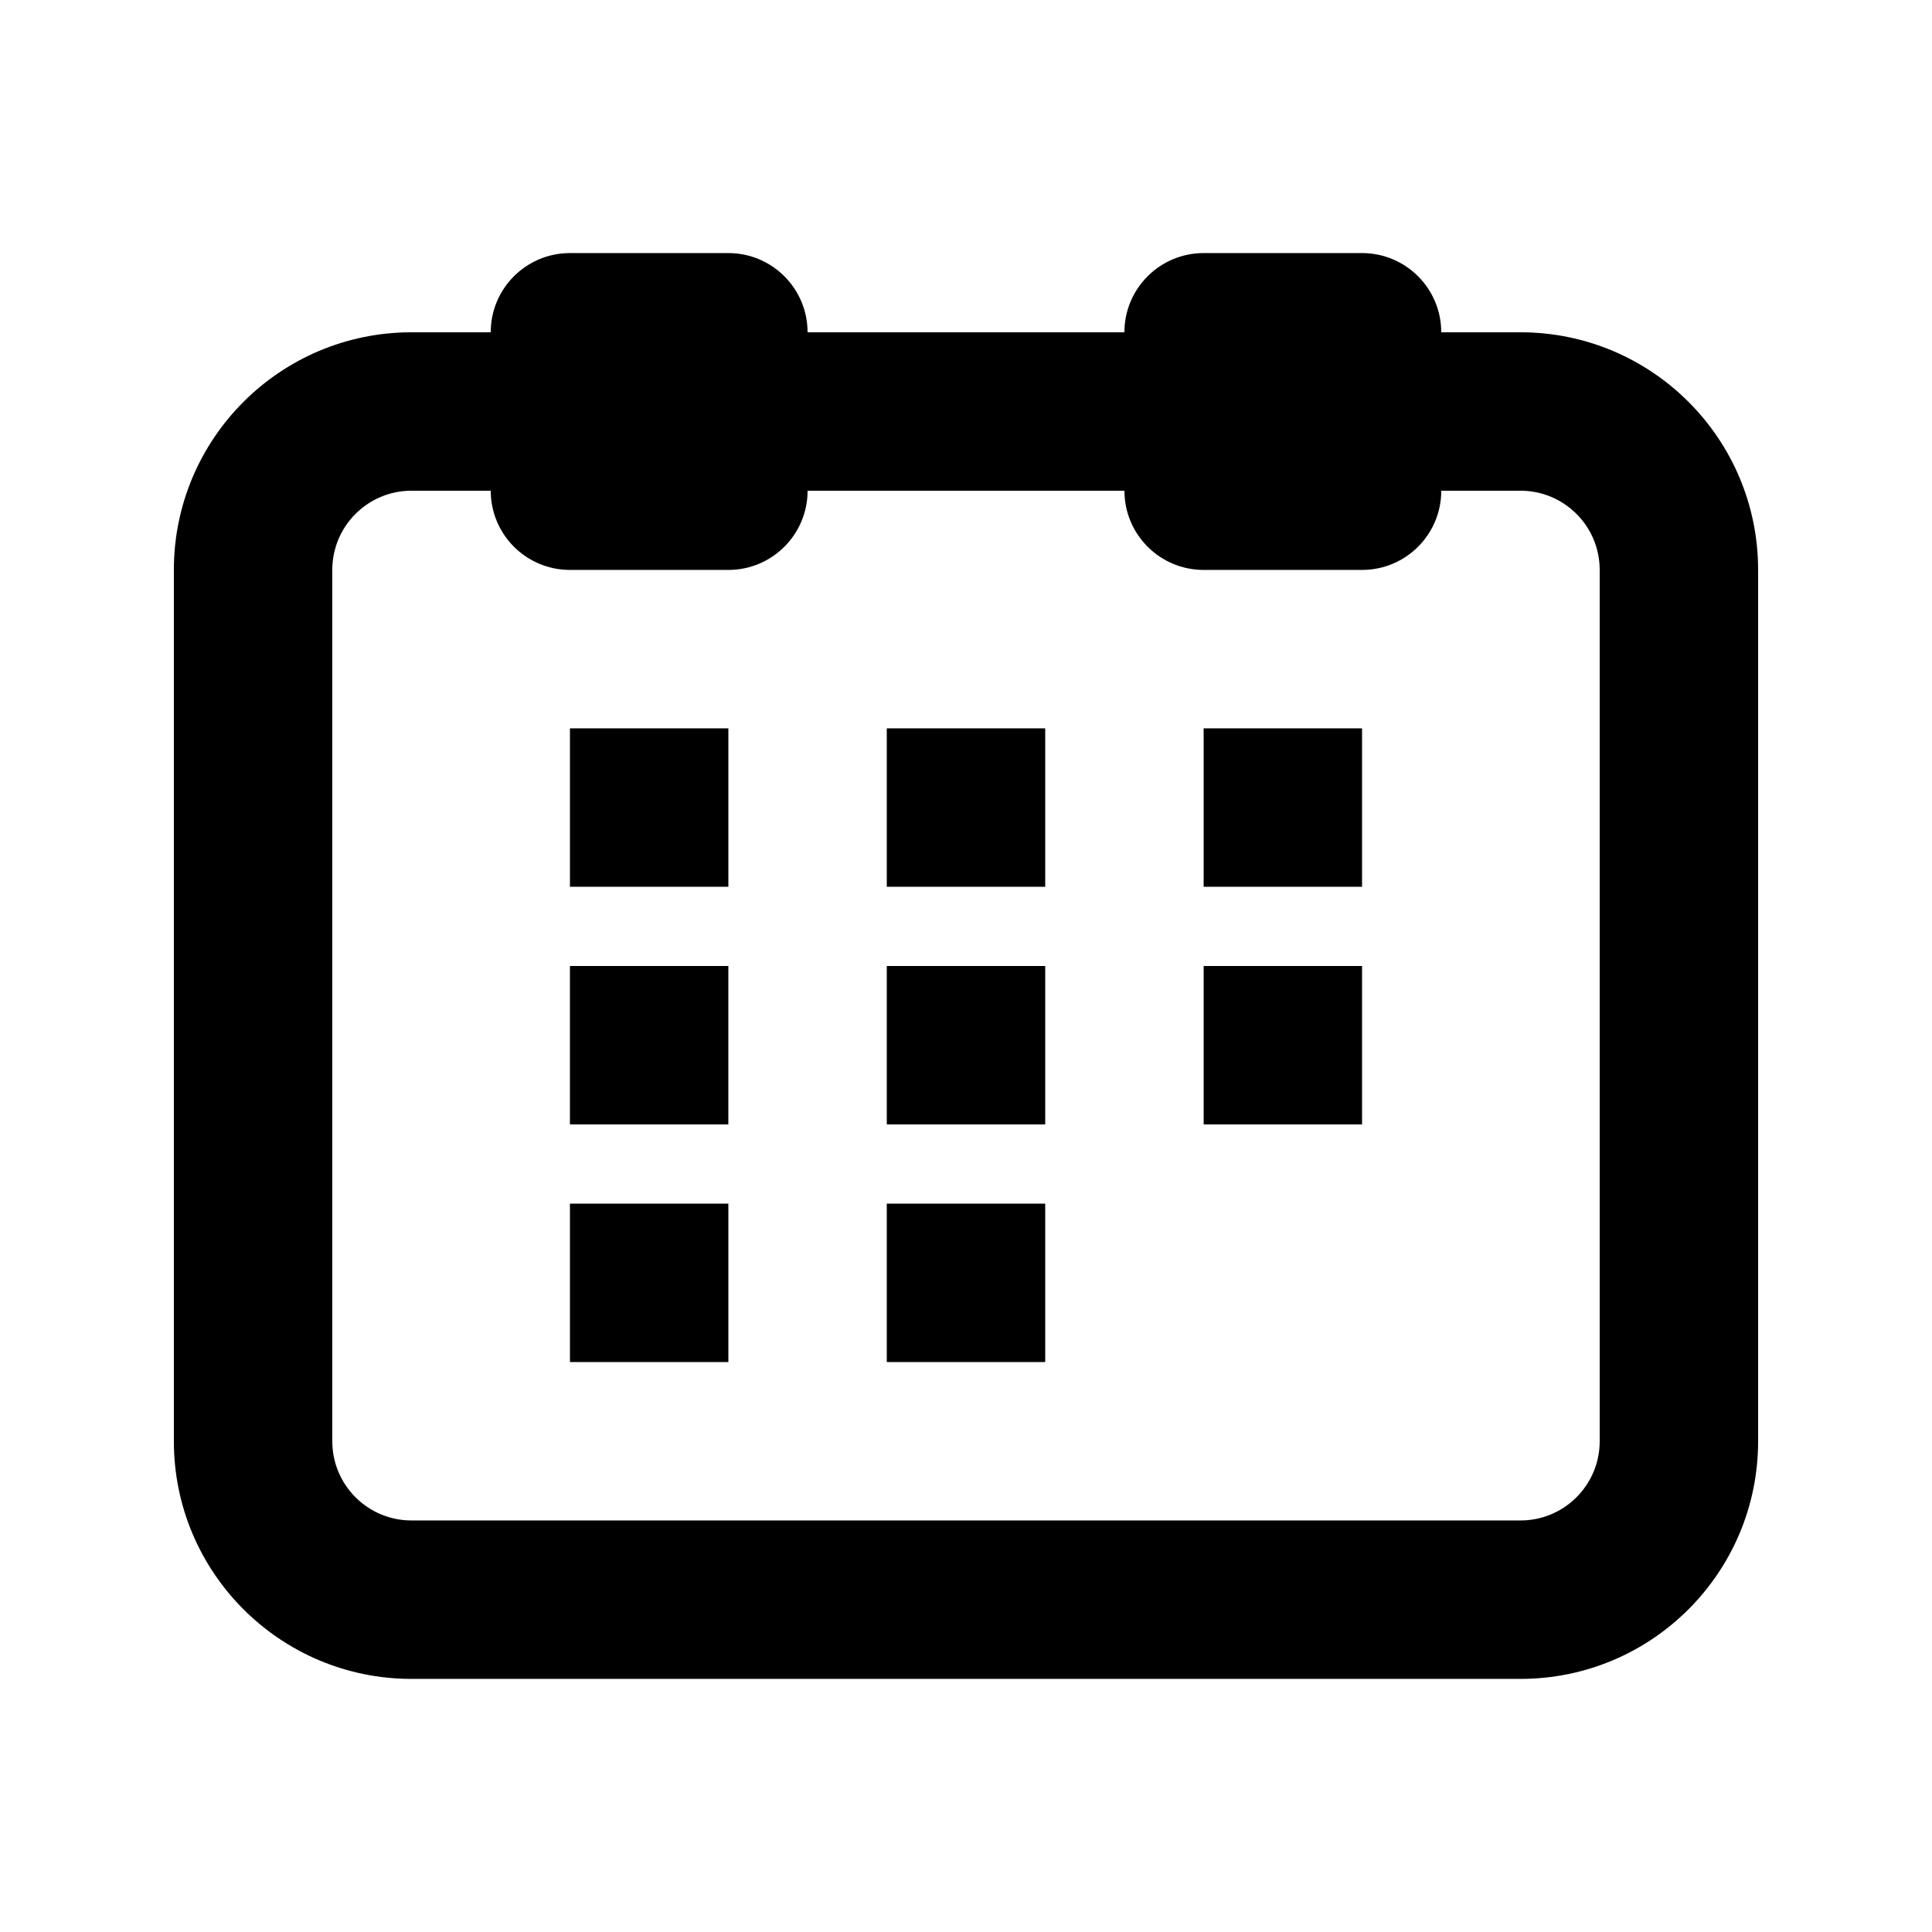 <?xml version="1.0" encoding="UTF-8"?>
<!-- Uploaded to: ICON Repo, www.svgrepo.com, Generator: ICON Repo Mixer Tools -->
<svg fill="#000000" width="800px" height="800px" version="1.1" viewBox="144 144 512 512" xmlns="http://www.w3.org/2000/svg">
 <g>
  <path d="m295.04 337.02h41.984v41.984h-41.984z"/>
  <path d="m337.02 400h-41.984v41.984h41.984z"/>
  <path d="m295.04 462.98h41.984v41.98h-41.984z"/>
  <path d="m420.99 337.02h-41.984v41.984h41.984z"/>
  <path d="m379.01 400h41.984v41.984h-41.984z"/>
  <path d="m420.99 462.98h-41.984v41.98h41.984z"/>
  <path d="m462.98 337.02h41.98v41.984h-41.98z"/>
  <path d="m504.96 400h-41.98v41.984h41.98z"/>
  <path d="m525.95 232.06h20.992c34.785 0 62.977 28.195 62.977 62.977v230.91c0 34.785-28.191 62.977-62.977 62.977h-293.89c-34.781 0-62.977-28.191-62.977-62.977v-230.91c0-34.781 28.195-62.977 62.977-62.977h20.992c0-11.594 9.398-20.992 20.992-20.992h41.984c11.594 0 20.992 9.398 20.992 20.992h83.969c0-11.594 9.395-20.992 20.992-20.992h41.98c11.598 0 20.992 9.398 20.992 20.992zm-251.9 41.984c0 11.594 9.398 20.992 20.992 20.992h41.984c11.594 0 20.992-9.398 20.992-20.992h83.969c0 11.594 9.395 20.992 20.992 20.992h41.98c11.598 0 20.992-9.398 20.992-20.992h20.992c11.594 0 20.992 9.398 20.992 20.992v230.91c0 11.594-9.398 20.992-20.992 20.992h-293.89c-11.594 0-20.992-9.398-20.992-20.992v-230.91c0-11.594 9.398-20.992 20.992-20.992z" fill-rule="evenodd"/>
 </g>
</svg>